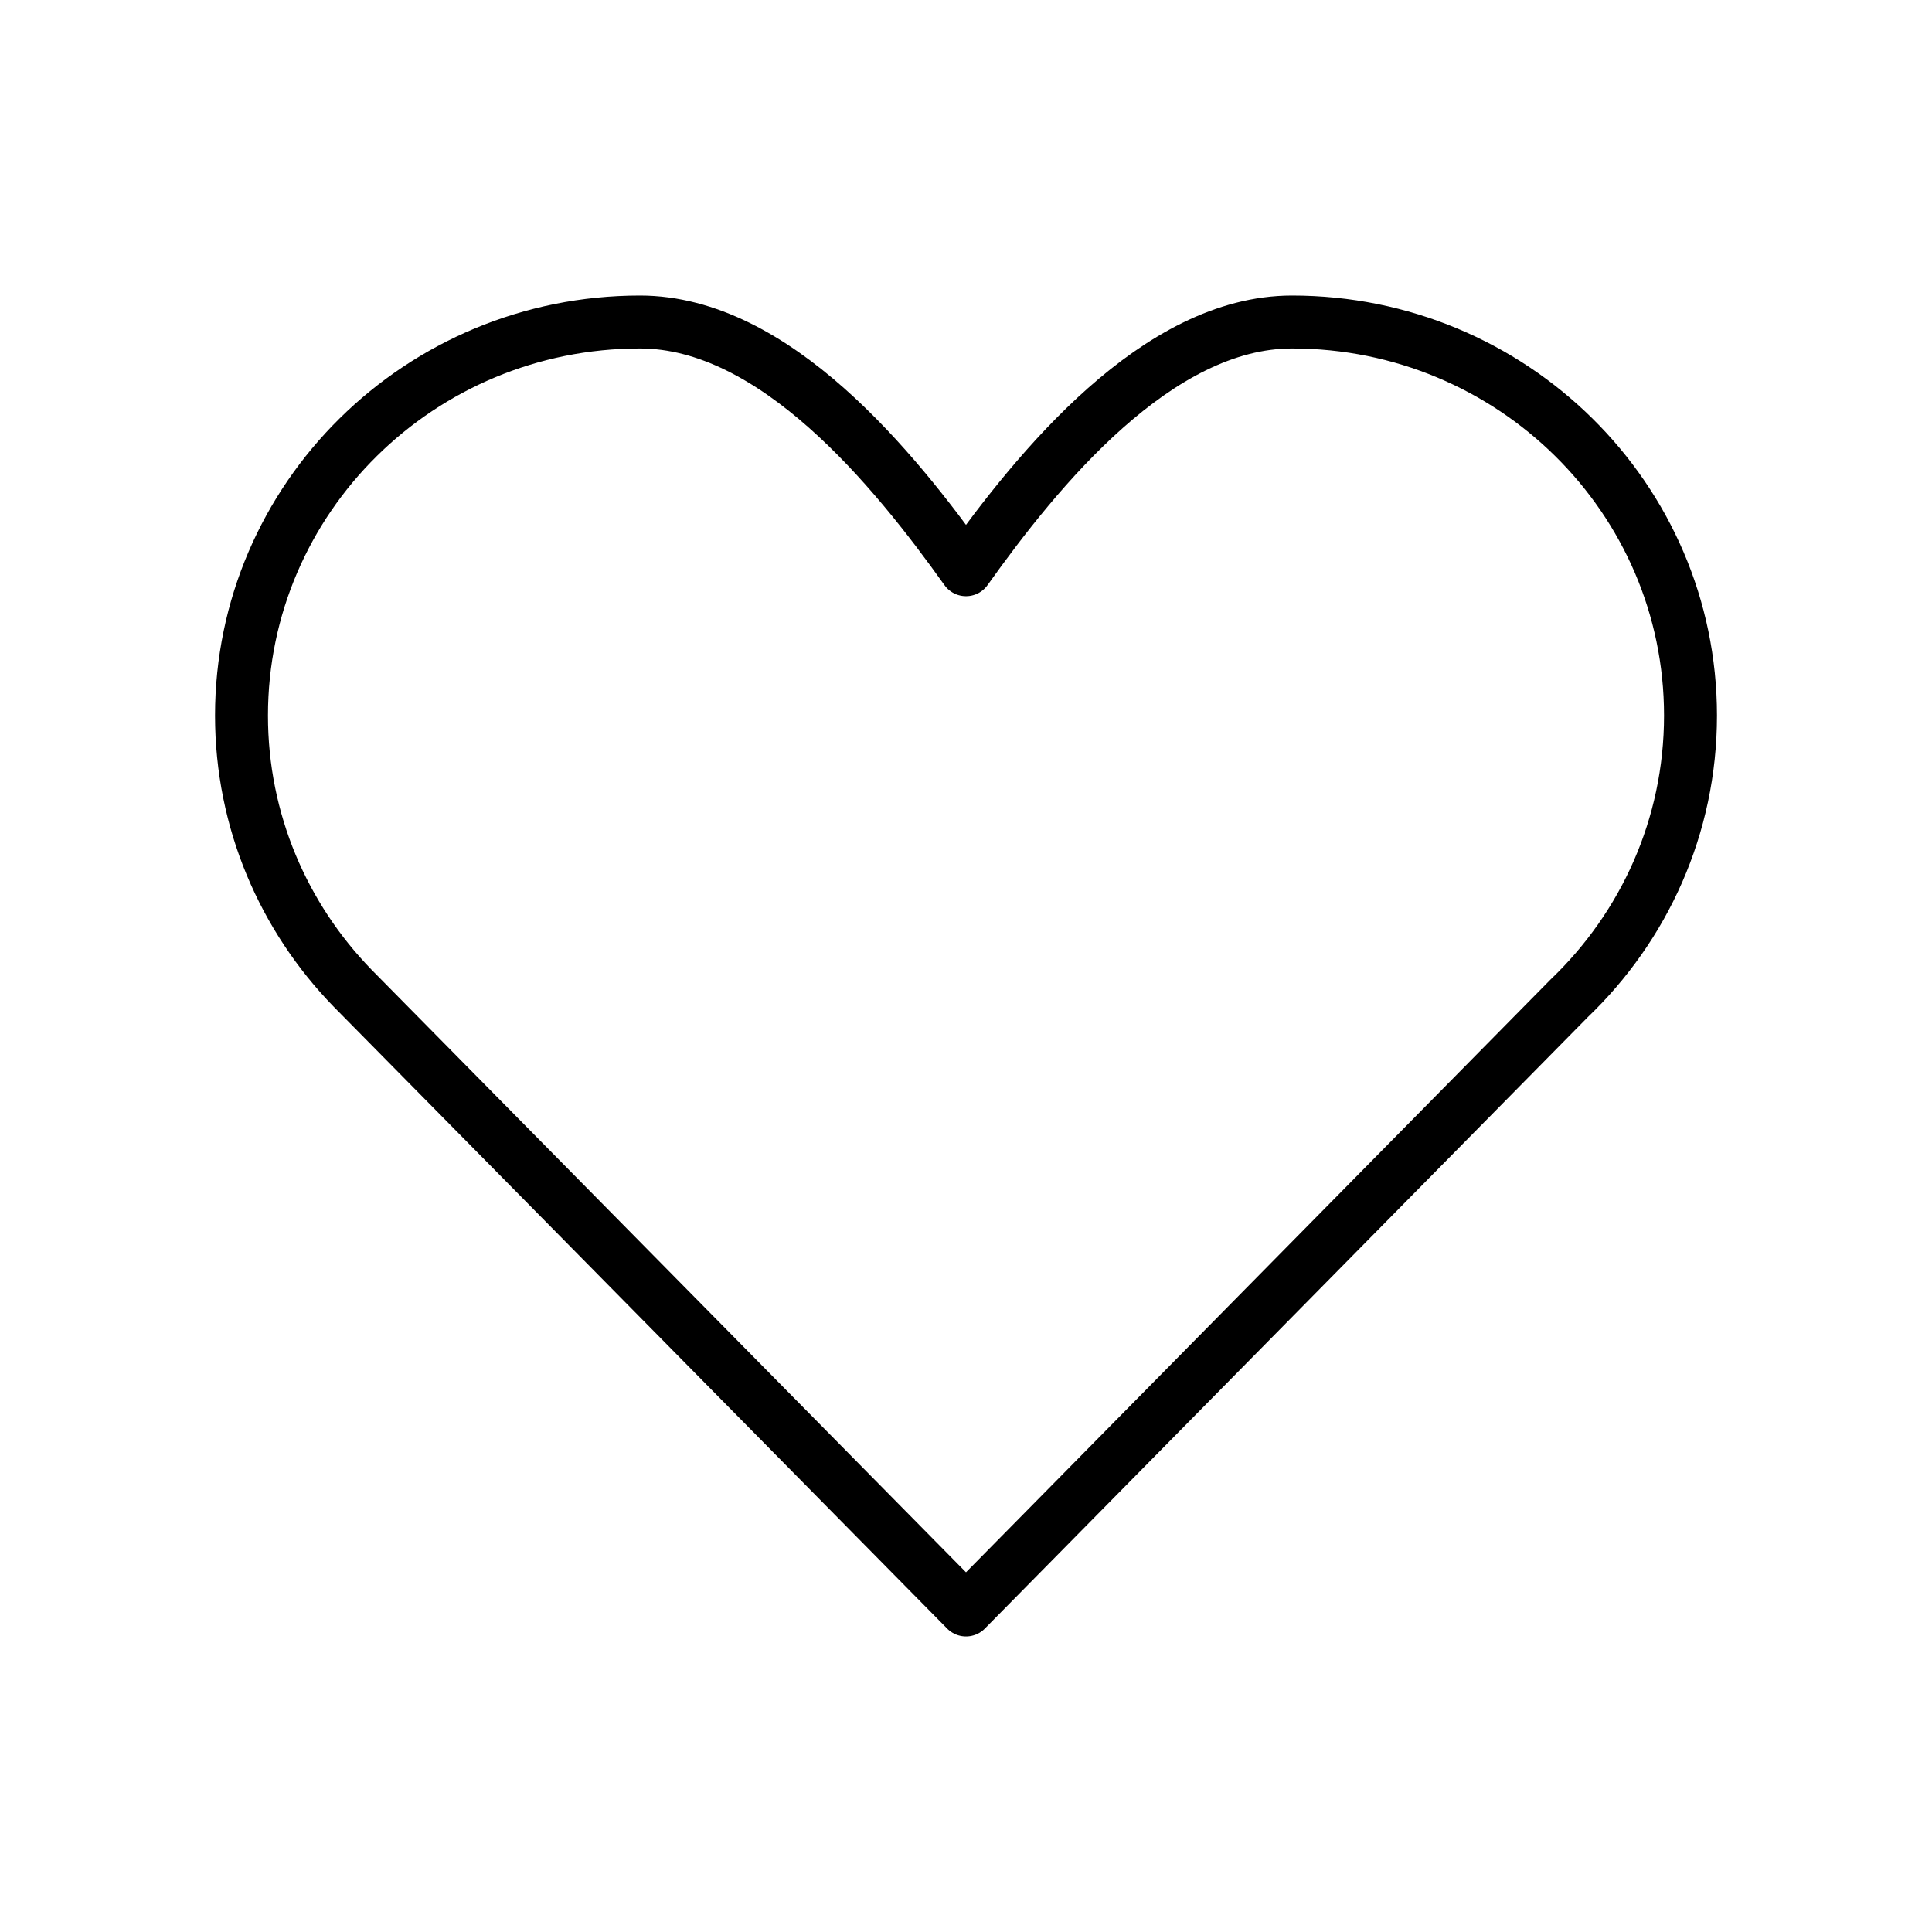 <svg width="73" height="73" viewBox="0 0 73 73" fill="none" xmlns="http://www.w3.org/2000/svg">
<path d="M13.319 37.334C10.722 34.662 9.125 31.034 9.125 27.037C9.125 18.824 15.866 12.167 24.181 12.167C29.273 12.167 33.775 17.705 36.5 21.527C39.225 17.705 43.727 12.167 48.819 12.167C57.134 12.167 63.875 18.824 63.875 27.037C63.875 31.23 62.118 35.018 59.291 37.721L36.5 60.833L13.319 37.334Z" stroke="black" stroke-width="2" stroke-linecap="round" stroke-linejoin="round"/>
</svg>
